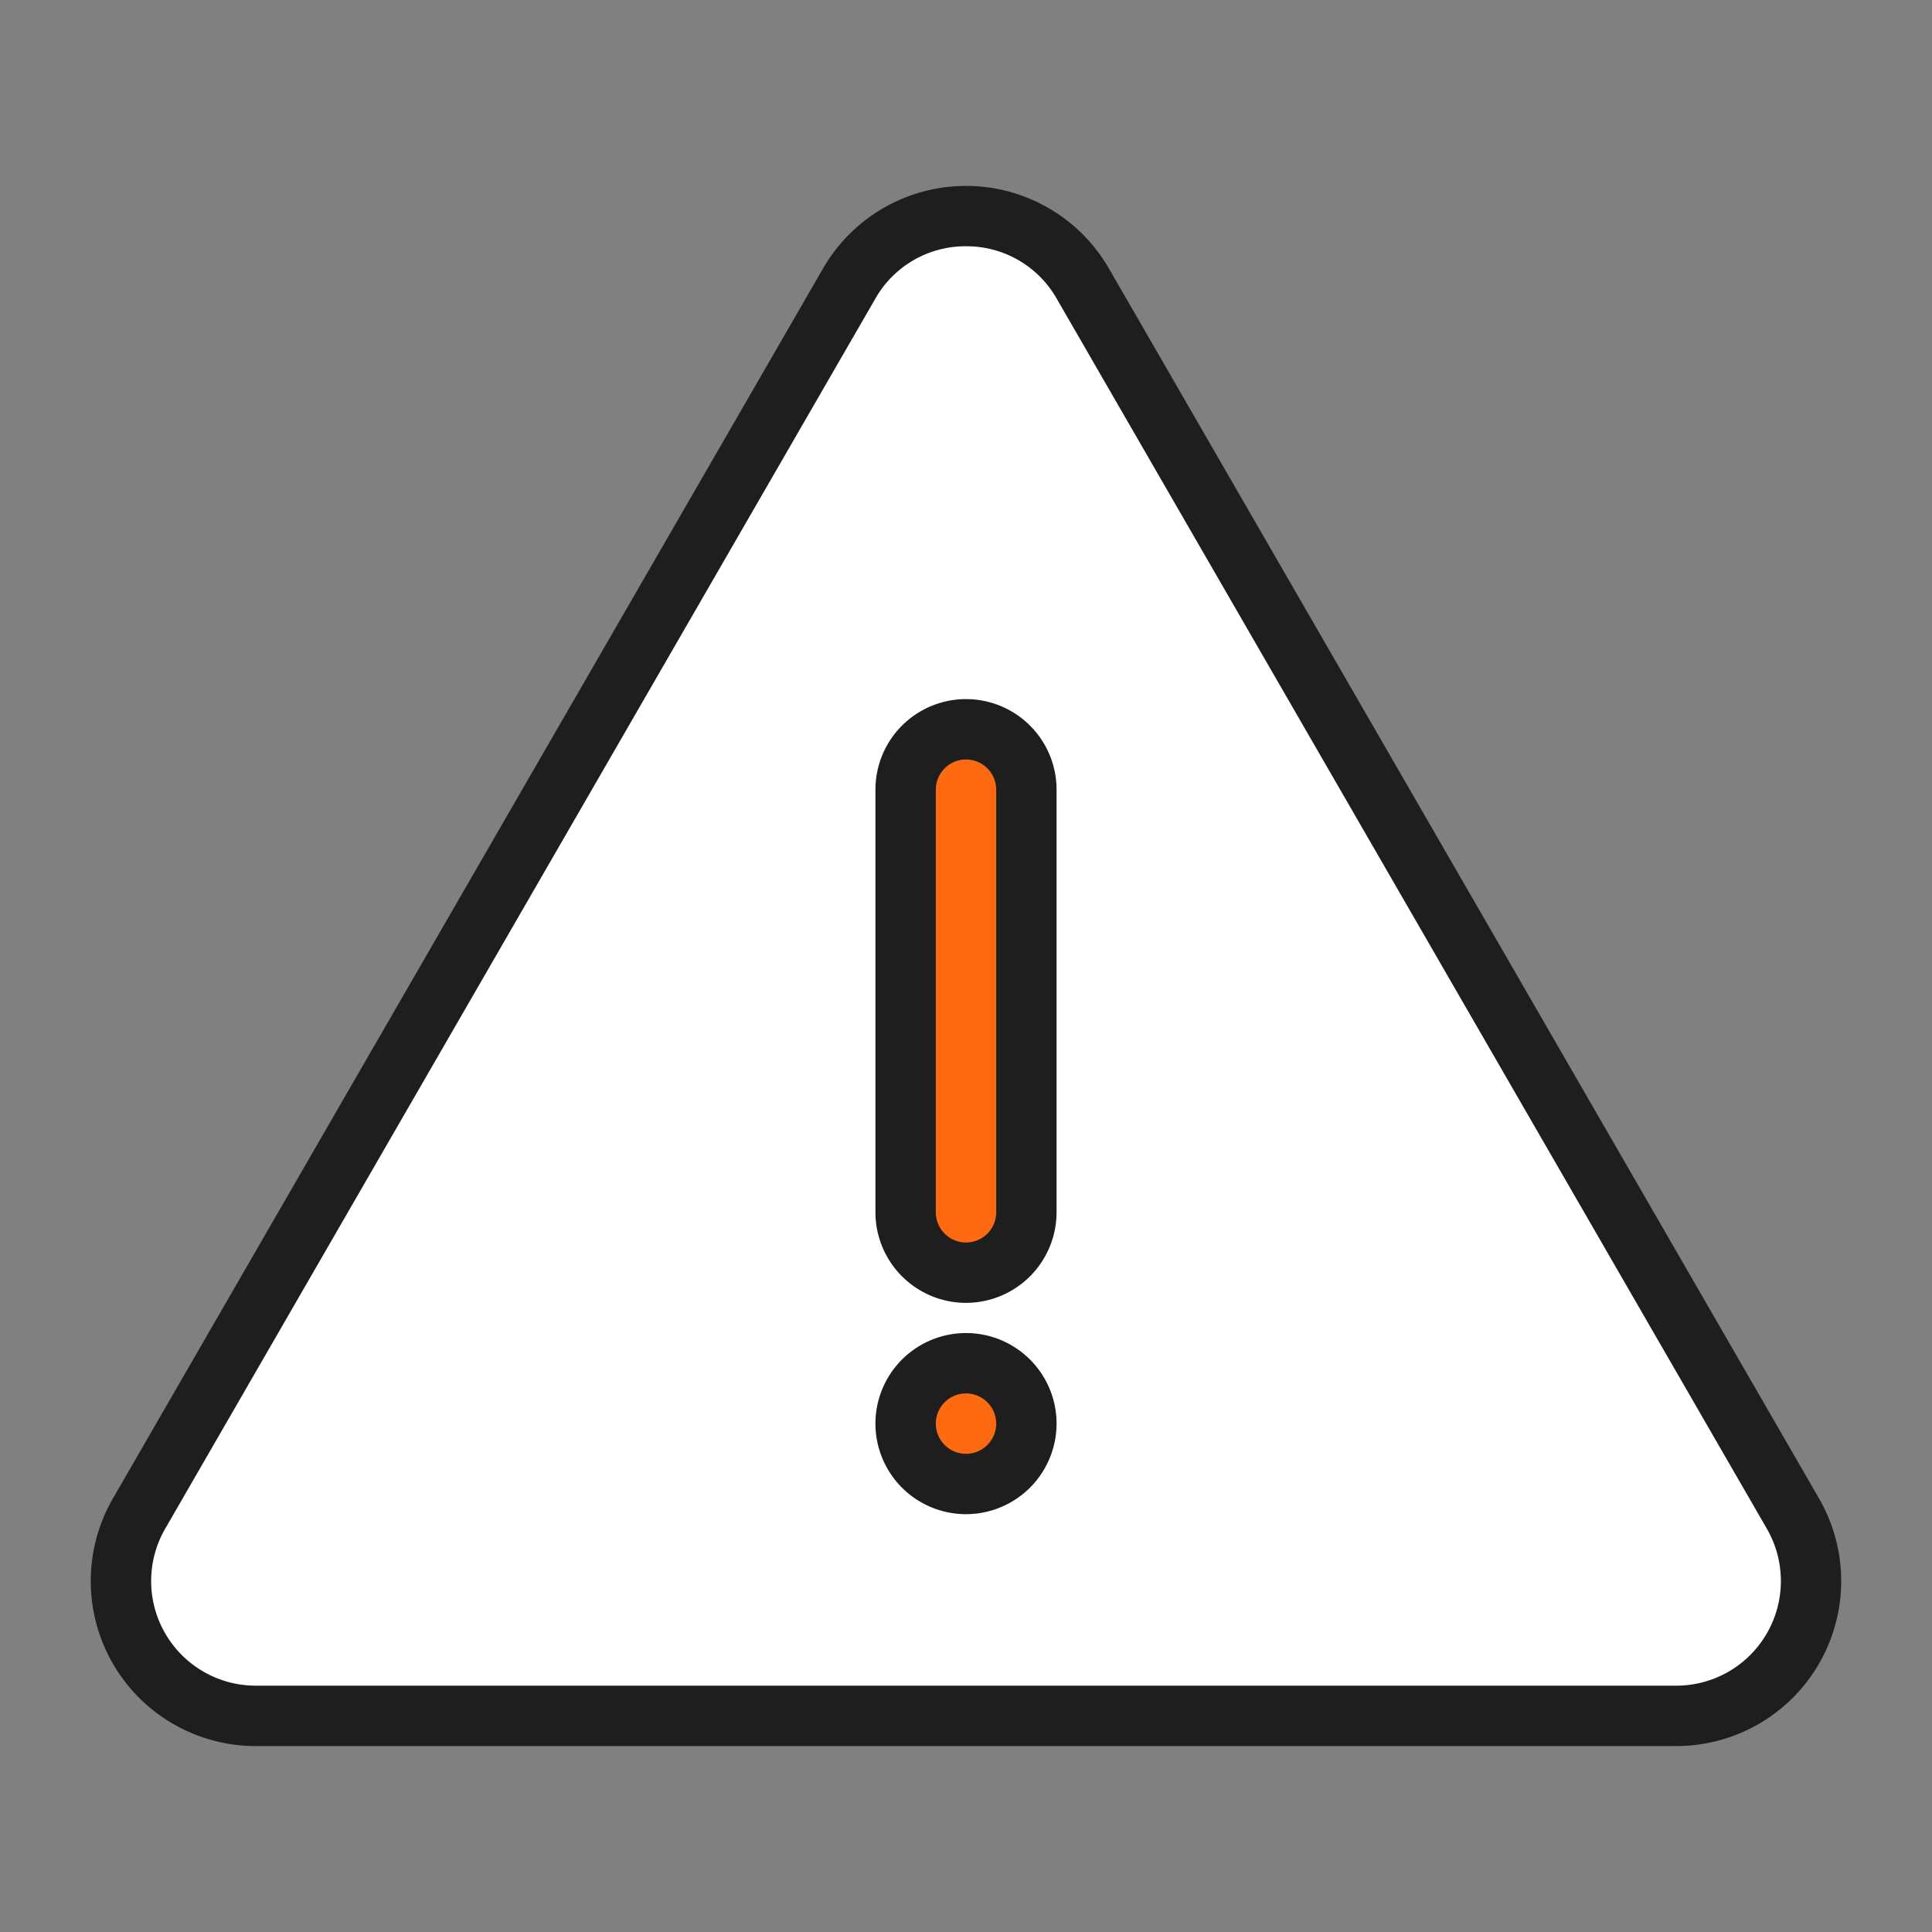<svg xmlns="http://www.w3.org/2000/svg" version="1.1" xmlns:xlink="http://www.w3.org/1999/xlink" xmlns:svgjs="http://svgjs.com/svgjs" width="250" height="250" x="0" y="0" viewBox="0 0 64 64" style="enable-background:new 0 0 512 512" xml:space="preserve" class=""><rect x="0" y="0" width="64" height="64" fill="#808080" stroke="none"/><g><path xmlns="http://www.w3.org/2000/svg" d="m32 56.841h-23.527a4.466 4.466 0 0 1 -3.868-6.699l11.764-20.375 11.764-20.375a4.466 4.466 0 0 1 7.736 0l11.764 20.375 11.764 20.375a4.466 4.466 0 0 1 -3.868 6.699z" fill="#FFFFFF" data-original="#f5dc3d" style="" class=""></path><rect xmlns="http://www.w3.org/2000/svg" fill="#FD6A12" height="18" rx="2" width="4" x="30" y="24.159" data-original="#5f5f5f" style="" class=""></rect><circle xmlns="http://www.w3.org/2000/svg" cx="32" cy="47.159" fill="#FD6A12" r="2" data-original="#5f5f5f" style="" class=""></circle><path xmlns="http://www.w3.org/2000/svg" d="m55.527 57.841h-47.055a5.466 5.466 0 0 1 -4.734-8.198l23.527-40.751a5.466 5.466 0 0 1 9.468 0l23.527 40.751a5.466 5.466 0 0 1 -4.734 8.198zm-23.527-49.683a3.431 3.431 0 0 0 -3.002 1.733l-23.527 40.751a3.466 3.466 0 0 0 3.002 5.198h47.055a3.466 3.466 0 0 0 3.002-5.198l-23.527-40.751a3.431 3.431 0 0 0 -3.002-1.733z" fill="#1E1E1E" data-original="#000000" style="" class=""></path><path xmlns="http://www.w3.org/2000/svg" d="m32 43.159a3.003 3.003 0 0 1 -3-3v-14a3 3 0 0 1 6 0v14a3.003 3.003 0 0 1 -3 3zm0-18a1.001 1.001 0 0 0 -1 1v14a1 1 0 0 0 2 0v-14a1.001 1.001 0 0 0 -1-1z" fill="#1E1E1E" data-original="#000000" style="" class=""></path><path xmlns="http://www.w3.org/2000/svg" d="m32 50.159a3 3 0 1 1 3-3 3.003 3.003 0 0 1 -3 3zm0-4a1 1 0 1 0 1 1 1.001 1.001 0 0 0 -1-1z" fill="#1E1E1E" data-original="#000000" style="" class=""></path></g></svg>